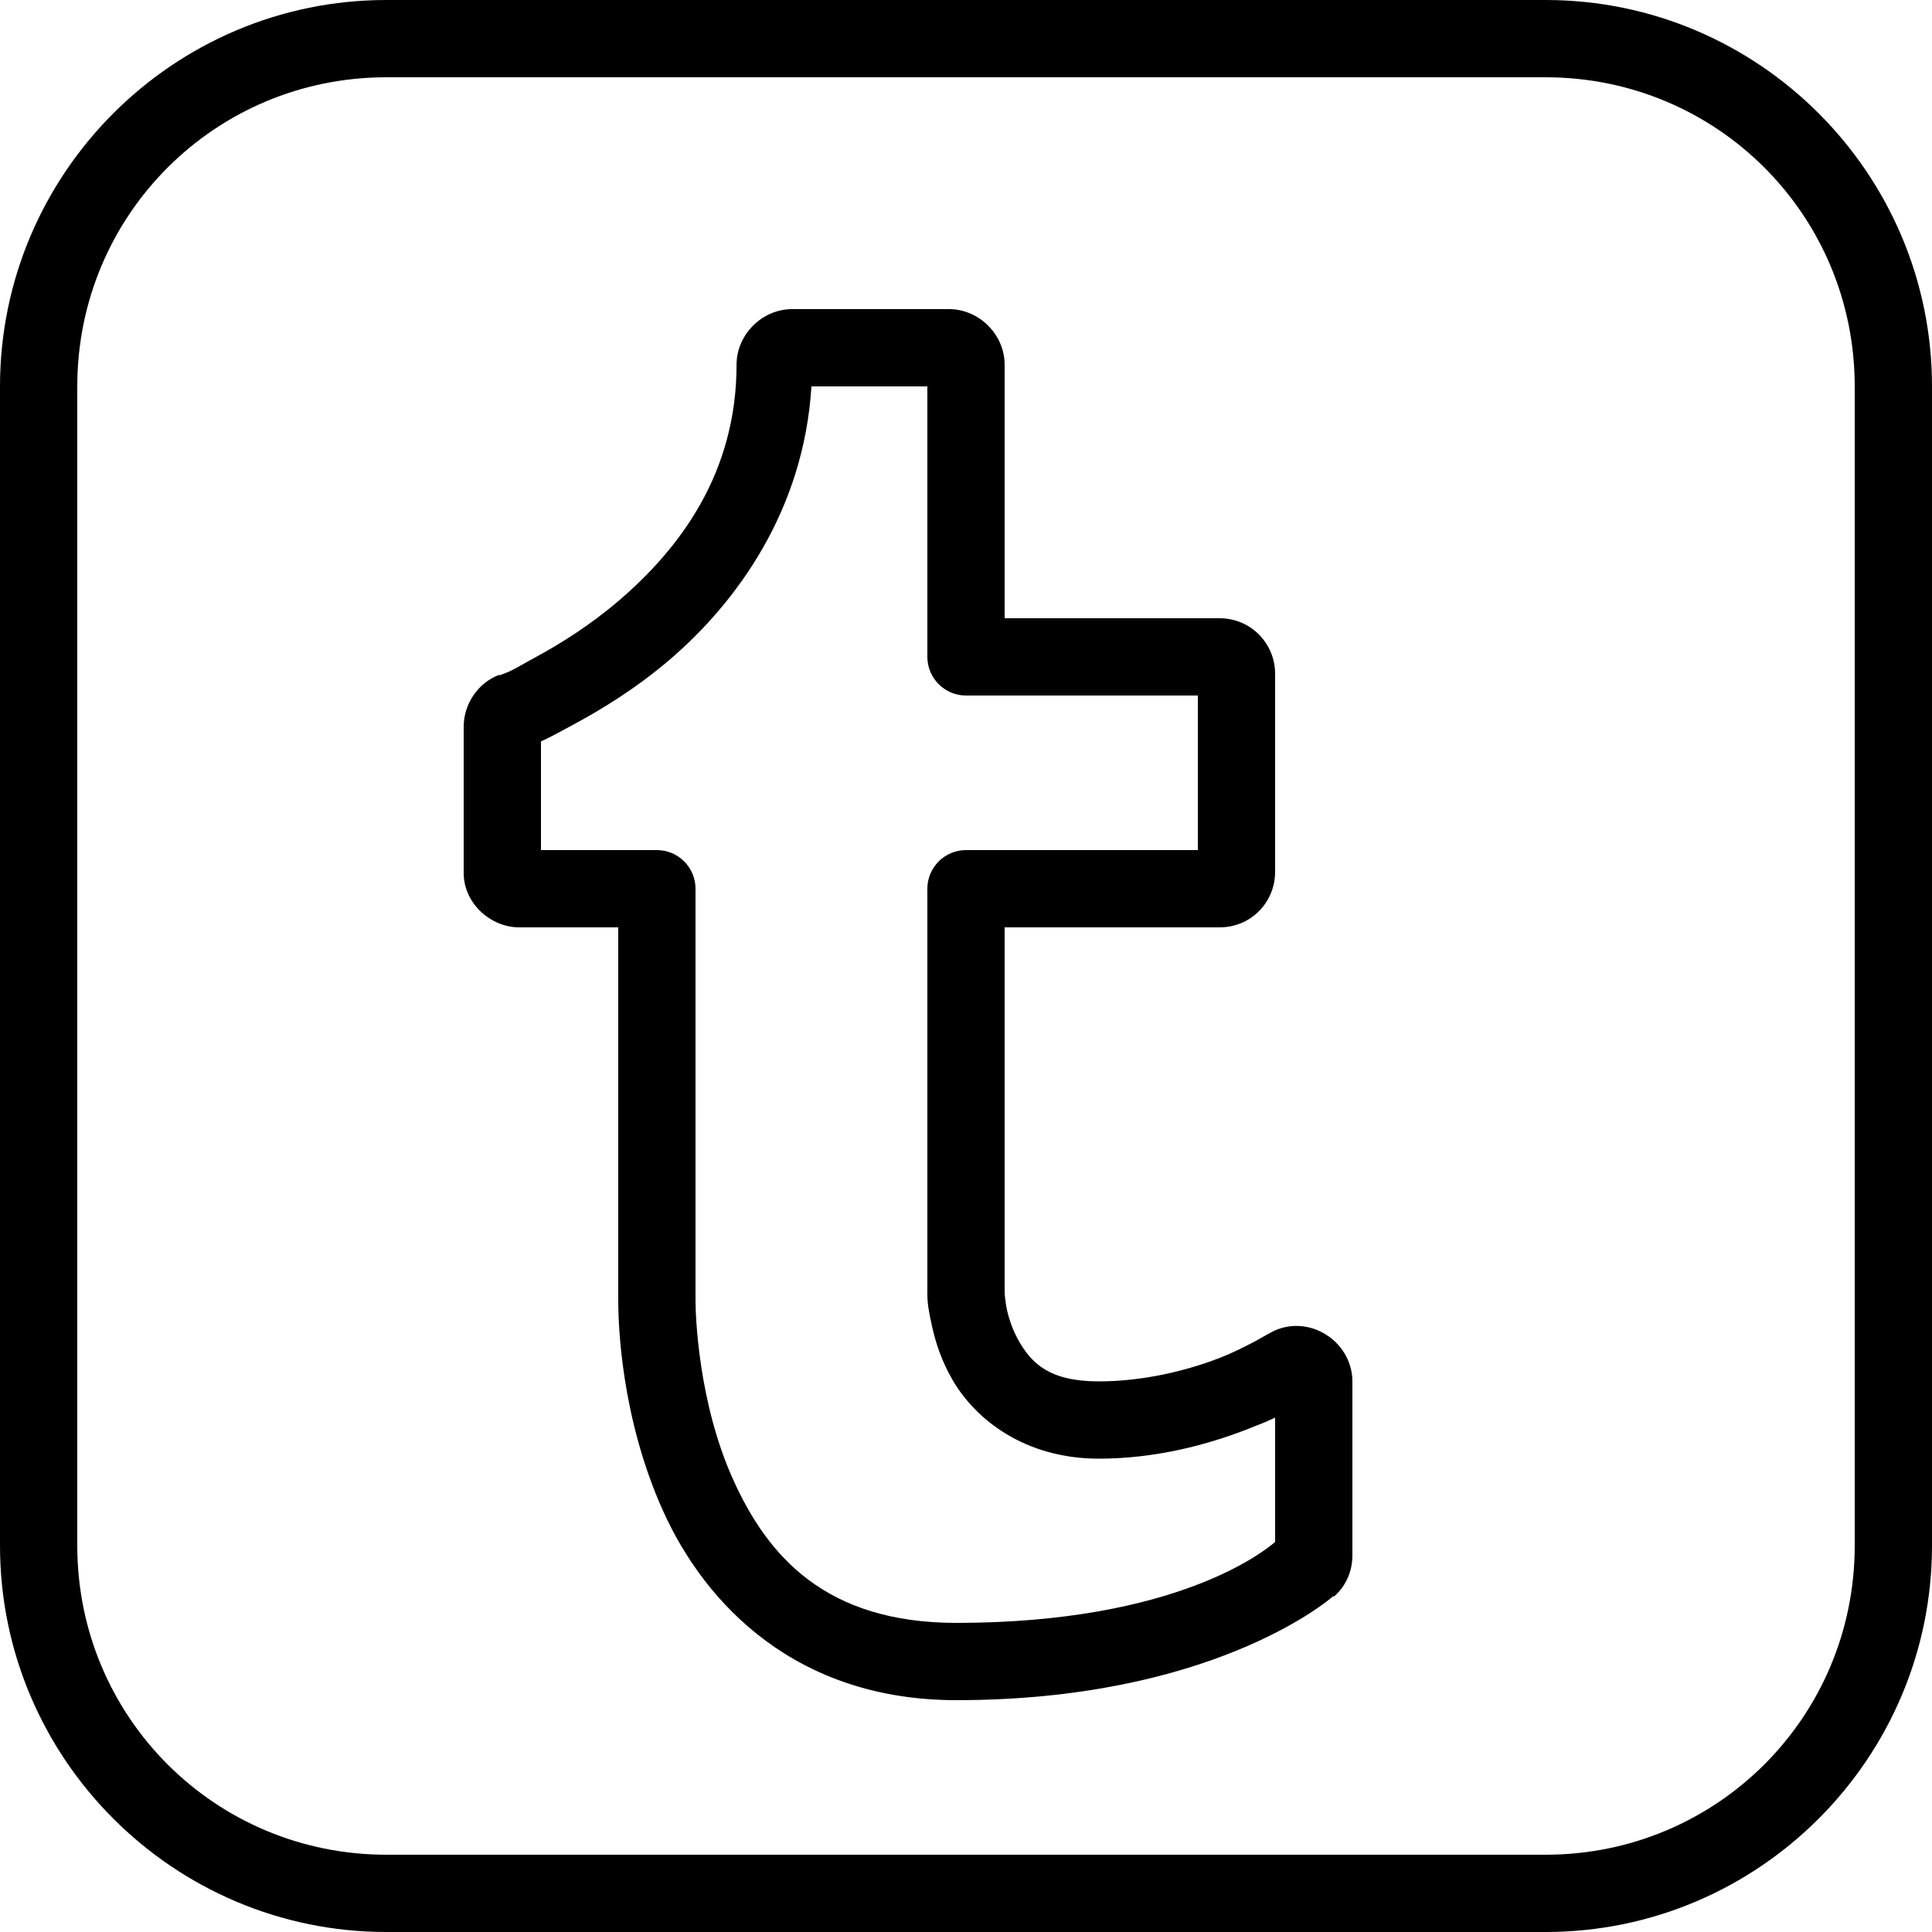 <svg xmlns="http://www.w3.org/2000/svg"  viewBox="0 0 50 50" width="500px" height="500px"><path d="M 10 0 C 4.488 0 0 4.488 0 10 L 0 40 C 0 45.512 4.488 50 10 50 L 40 50 C 45.512 50 50 45.512 50 40 L 50 10 C 50 4.488 45.512 0 40 0 Z M 10 2 L 40 2 C 44.434 2 48 5.566 48 10 L 48 40 C 48 44.434 44.434 48 40 48 L 10 48 C 5.566 48 2 44.434 2 40 L 2 10 C 2 5.566 5.566 2 10 2 Z M 20.5 8 C 19.723 8 19.062 8.66 19.062 9.438 C 19.062 12.258 17.582 14.199 16.031 15.531 C 15.258 16.195 14.469 16.68 13.875 17 C 13.578 17.16 13.359 17.297 13.188 17.375 C 13.016 17.453 12.805 17.516 12.938 17.469 C 12.926 17.469 12.918 17.469 12.906 17.469 C 12.359 17.684 12 18.227 12 18.812 L 12 22.594 C 12 23.371 12.691 24 13.438 24 L 16 24 L 16 33.656 C 16 34.215 16.059 36.652 17.156 39.094 C 18.254 41.535 20.621 44 24.75 44 C 31.266 44 34.305 41.484 34.5 41.312 C 34.512 41.312 34.52 41.312 34.531 41.312 C 34.836 41.043 35 40.66 35 40.25 L 35 35.75 C 35 35.23 34.703 34.75 34.25 34.5 C 33.805 34.25 33.258 34.246 32.812 34.531 C 32.93 34.457 32.809 34.531 32.75 34.562 C 32.691 34.594 32.582 34.66 32.469 34.719 C 32.242 34.836 31.938 35 31.531 35.156 C 30.719 35.469 29.594 35.75 28.438 35.75 C 27.148 35.75 26.699 35.273 26.375 34.719 C 26.215 34.441 26.117 34.148 26.062 33.906 C 26.008 33.664 26 33.41 26 33.5 L 26 24 L 31.562 24 C 32.387 24 33 23.34 33 22.562 L 33 17.438 C 33 16.66 32.379 16 31.562 16 L 26 16 L 26 9.438 C 26 8.66 25.34 8 24.562 8 Z M 21 10 L 24 10 L 24 17 C 24 17.551 24.449 18 25 18 L 31 18 L 31 22 L 25 22 C 24.449 22 24 22.449 24 23 L 24 33.5 C 24 33.715 24.035 33.949 24.125 34.344 C 24.215 34.738 24.359 35.211 24.656 35.719 C 25.246 36.734 26.52 37.75 28.438 37.75 C 29.938 37.75 31.281 37.375 32.25 37 C 32.562 36.879 32.77 36.797 33 36.688 L 33 39.906 C 32.758 40.113 30.488 42 24.75 42 C 21.363 42 19.863 40.27 18.969 38.281 C 18.074 36.293 18 34.055 18 33.656 L 18 23 C 18 22.449 17.551 22 17 22 L 14 22 L 14 19.188 C 14.211 19.094 14.5 18.938 14.844 18.75 C 15.531 18.379 16.43 17.844 17.344 17.062 C 19.062 15.586 20.801 13.215 21 10 Z"/></svg>